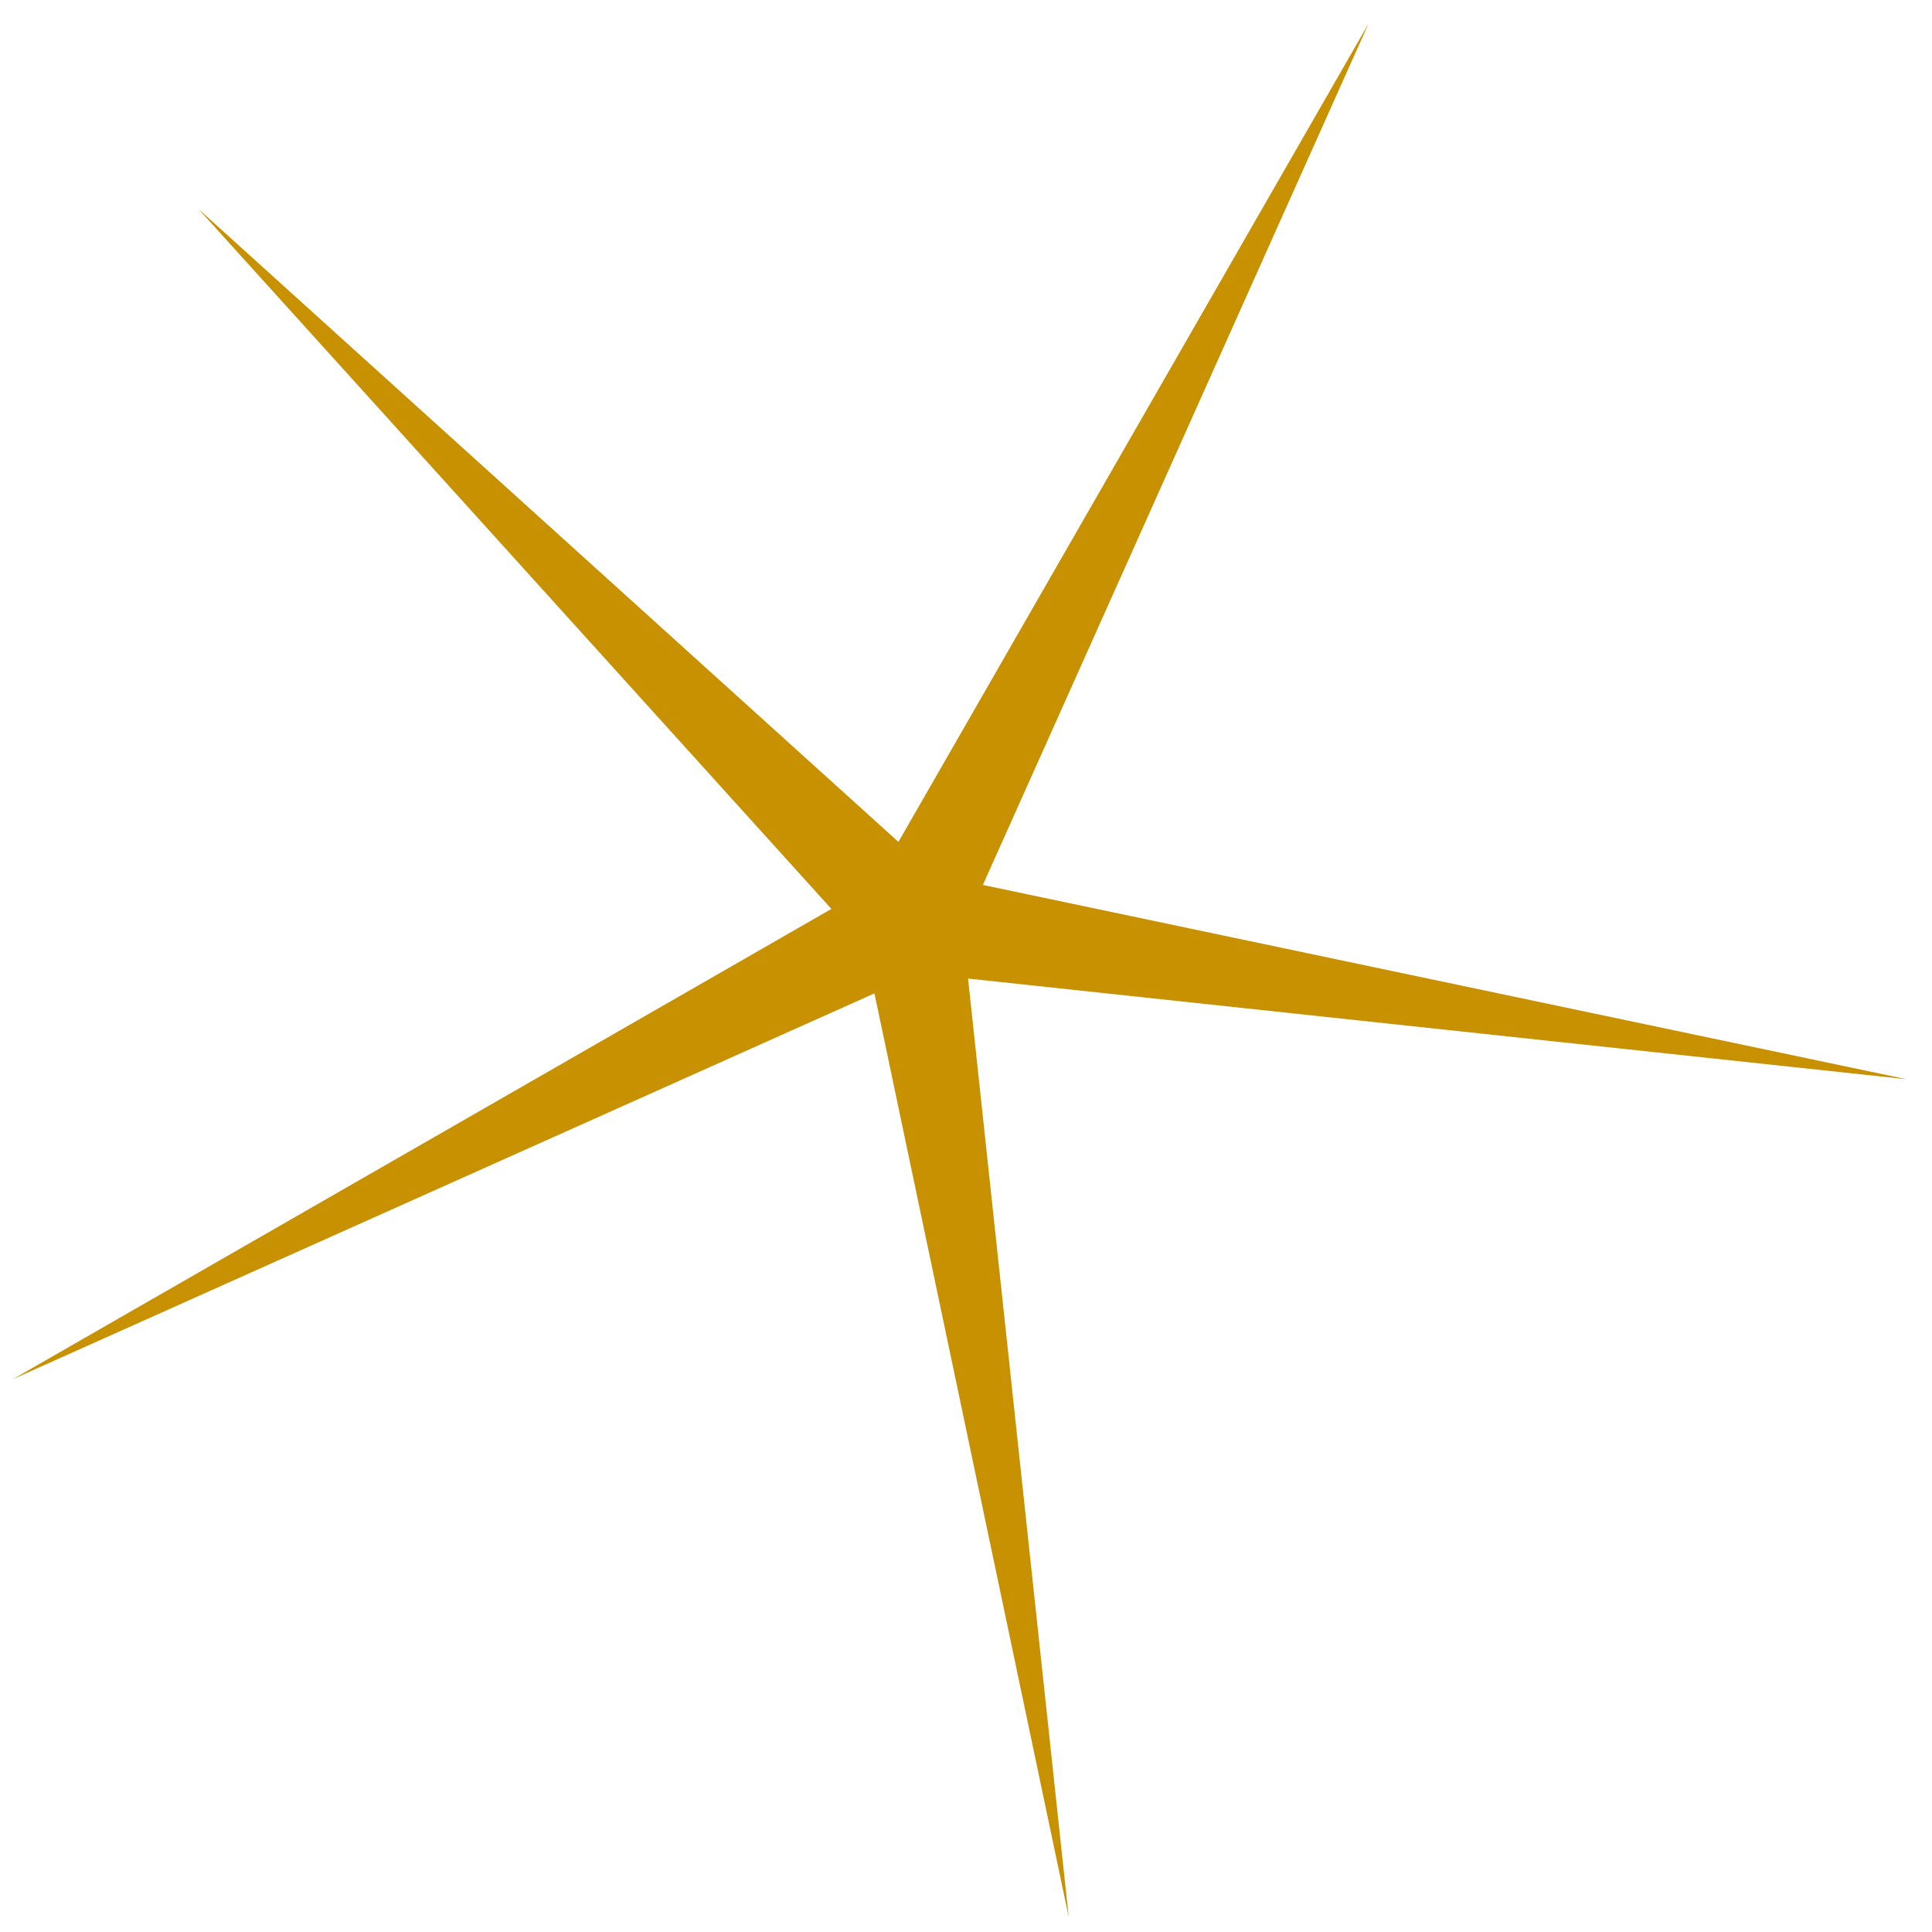 <svg width="46" height="46" viewBox="0 0 46 46" fill="none" xmlns="http://www.w3.org/2000/svg">
<path d="M4.721 4.971L19.795 21.641L0.307 32.837L20.82 23.652L25.446 45.646L23.049 23.299L45.396 25.696L23.402 21.07L32.587 0.557L21.391 20.045L4.721 4.971Z" fill="#C79101"/>
</svg>
